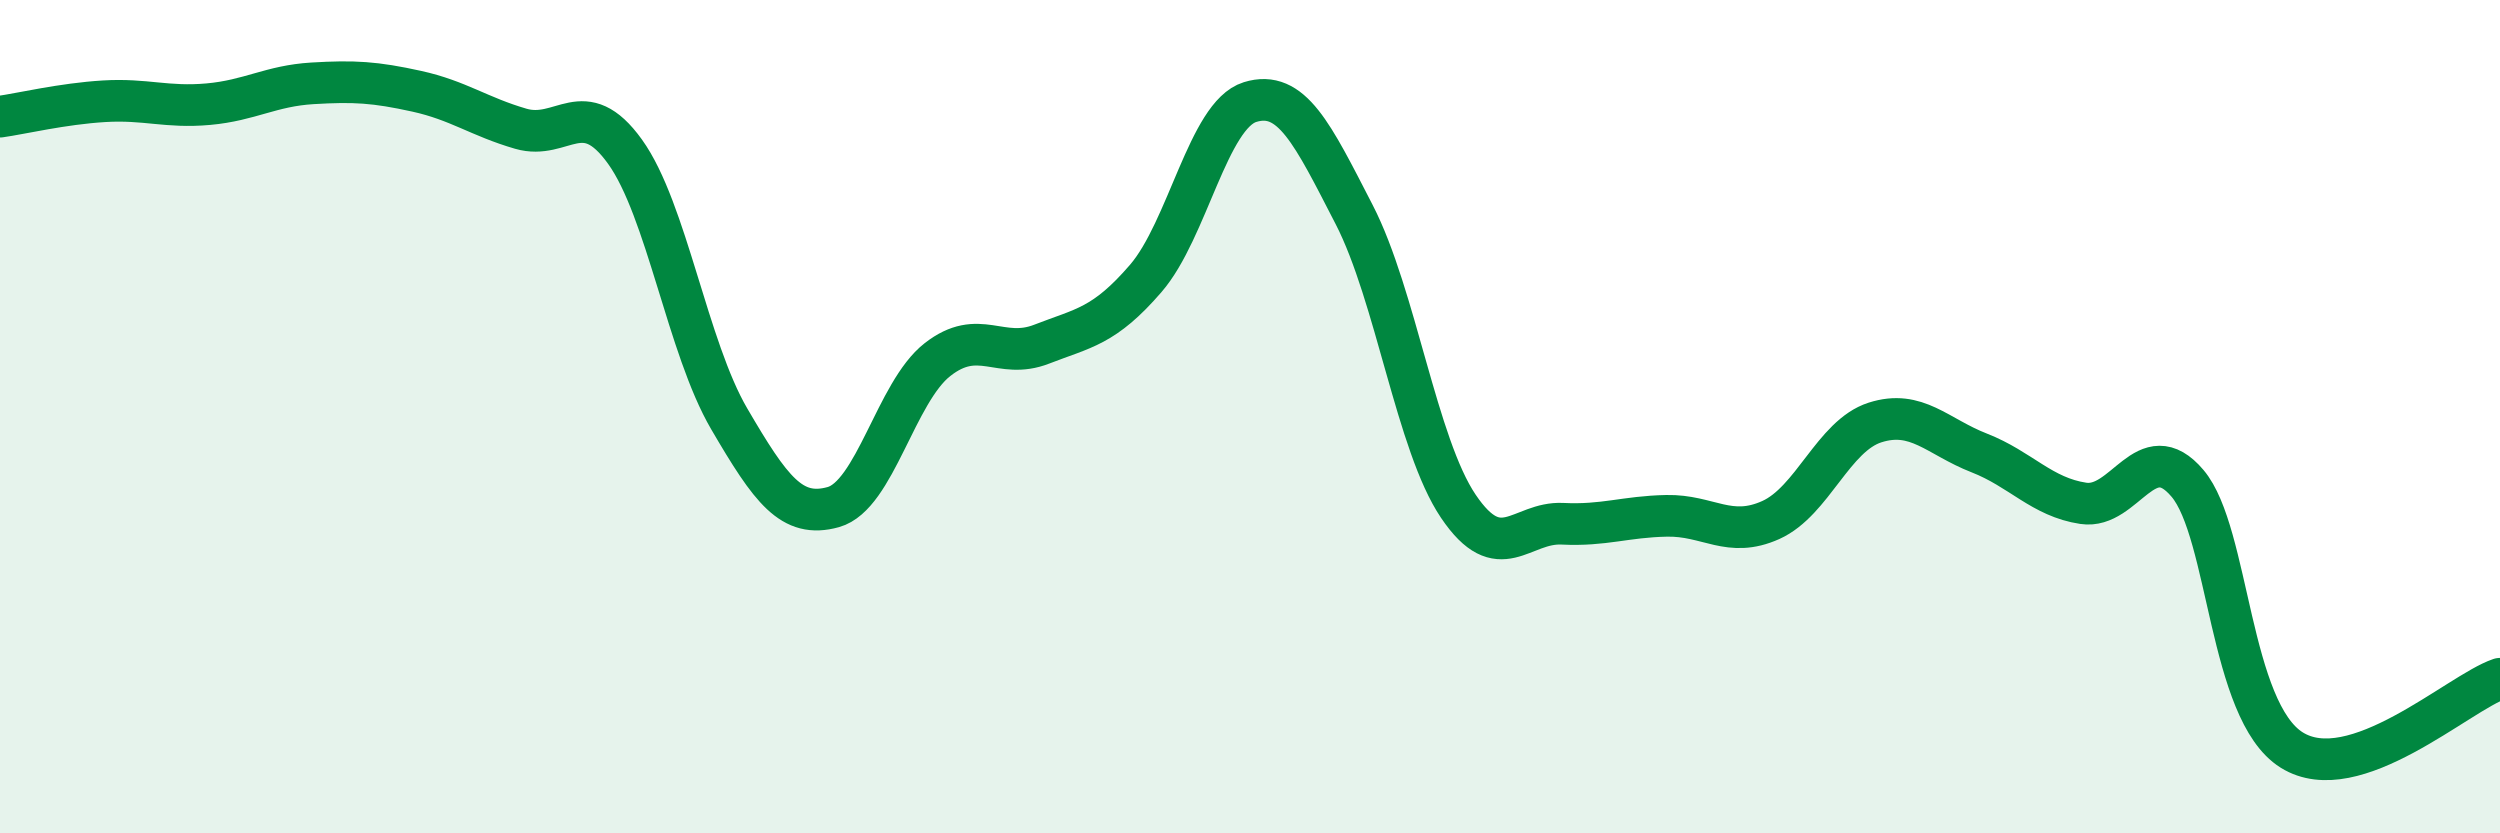 
    <svg width="60" height="20" viewBox="0 0 60 20" xmlns="http://www.w3.org/2000/svg">
      <path
        d="M 0,2.8 C 0.5,2.73 1.5,2.49 2.5,2.43 C 3.5,2.37 4,2.59 5,2.5 C 6,2.41 6.5,2.06 7.5,2 C 8.5,1.94 9,1.97 10,2.19 C 11,2.41 11.5,2.8 12.5,3.09 C 13.5,3.38 14,2.25 15,3.64 C 16,5.03 16.5,8.34 17.5,10.05 C 18.5,11.76 19,12.45 20,12.17 C 21,11.89 21.5,9.41 22.5,8.63 C 23.5,7.85 24,8.65 25,8.26 C 26,7.87 26.5,7.84 27.5,6.68 C 28.5,5.52 29,2.76 30,2.45 C 31,2.14 31.5,3.21 32.5,5.15 C 33.5,7.09 34,10.67 35,12.15 C 36,13.63 36.5,12.52 37.5,12.57 C 38.5,12.62 39,12.4 40,12.38 C 41,12.36 41.5,12.93 42.5,12.48 C 43.5,12.03 44,10.46 45,10.14 C 46,9.82 46.5,10.48 47.5,10.87 C 48.5,11.26 49,11.93 50,12.08 C 51,12.23 51.5,10.42 52.5,11.6 C 53.5,12.78 53.5,17.06 55,18 C 56.5,18.94 59,16.63 60,16.29L60 20L0 20Z"
        fill="#008740"
        opacity="0.1"
        stroke-linecap="round"
        stroke-linejoin="round"
      />
      <path
        d="M 0,2.8 C 0.5,2.73 1.5,2.49 2.5,2.43 C 3.5,2.37 4,2.59 5,2.5 C 6,2.41 6.5,2.06 7.5,2 C 8.5,1.94 9,1.97 10,2.19 C 11,2.41 11.5,2.8 12.5,3.09 C 13.5,3.38 14,2.25 15,3.64 C 16,5.03 16.5,8.34 17.5,10.05 C 18.5,11.76 19,12.45 20,12.17 C 21,11.89 21.5,9.41 22.5,8.63 C 23.5,7.85 24,8.65 25,8.26 C 26,7.87 26.5,7.84 27.5,6.68 C 28.5,5.52 29,2.76 30,2.45 C 31,2.14 31.5,3.21 32.5,5.15 C 33.5,7.09 34,10.67 35,12.15 C 36,13.63 36.5,12.52 37.5,12.57 C 38.5,12.62 39,12.4 40,12.38 C 41,12.36 41.5,12.93 42.5,12.48 C 43.5,12.03 44,10.46 45,10.14 C 46,9.82 46.5,10.48 47.5,10.87 C 48.5,11.26 49,11.93 50,12.08 C 51,12.23 51.5,10.42 52.5,11.6 C 53.5,12.78 53.5,17.06 55,18 C 56.5,18.94 59,16.63 60,16.29"
        stroke="#008740"
        stroke-width="1"
        fill="none"
        stroke-linecap="round"
        stroke-linejoin="round"
      />
    </svg>
  